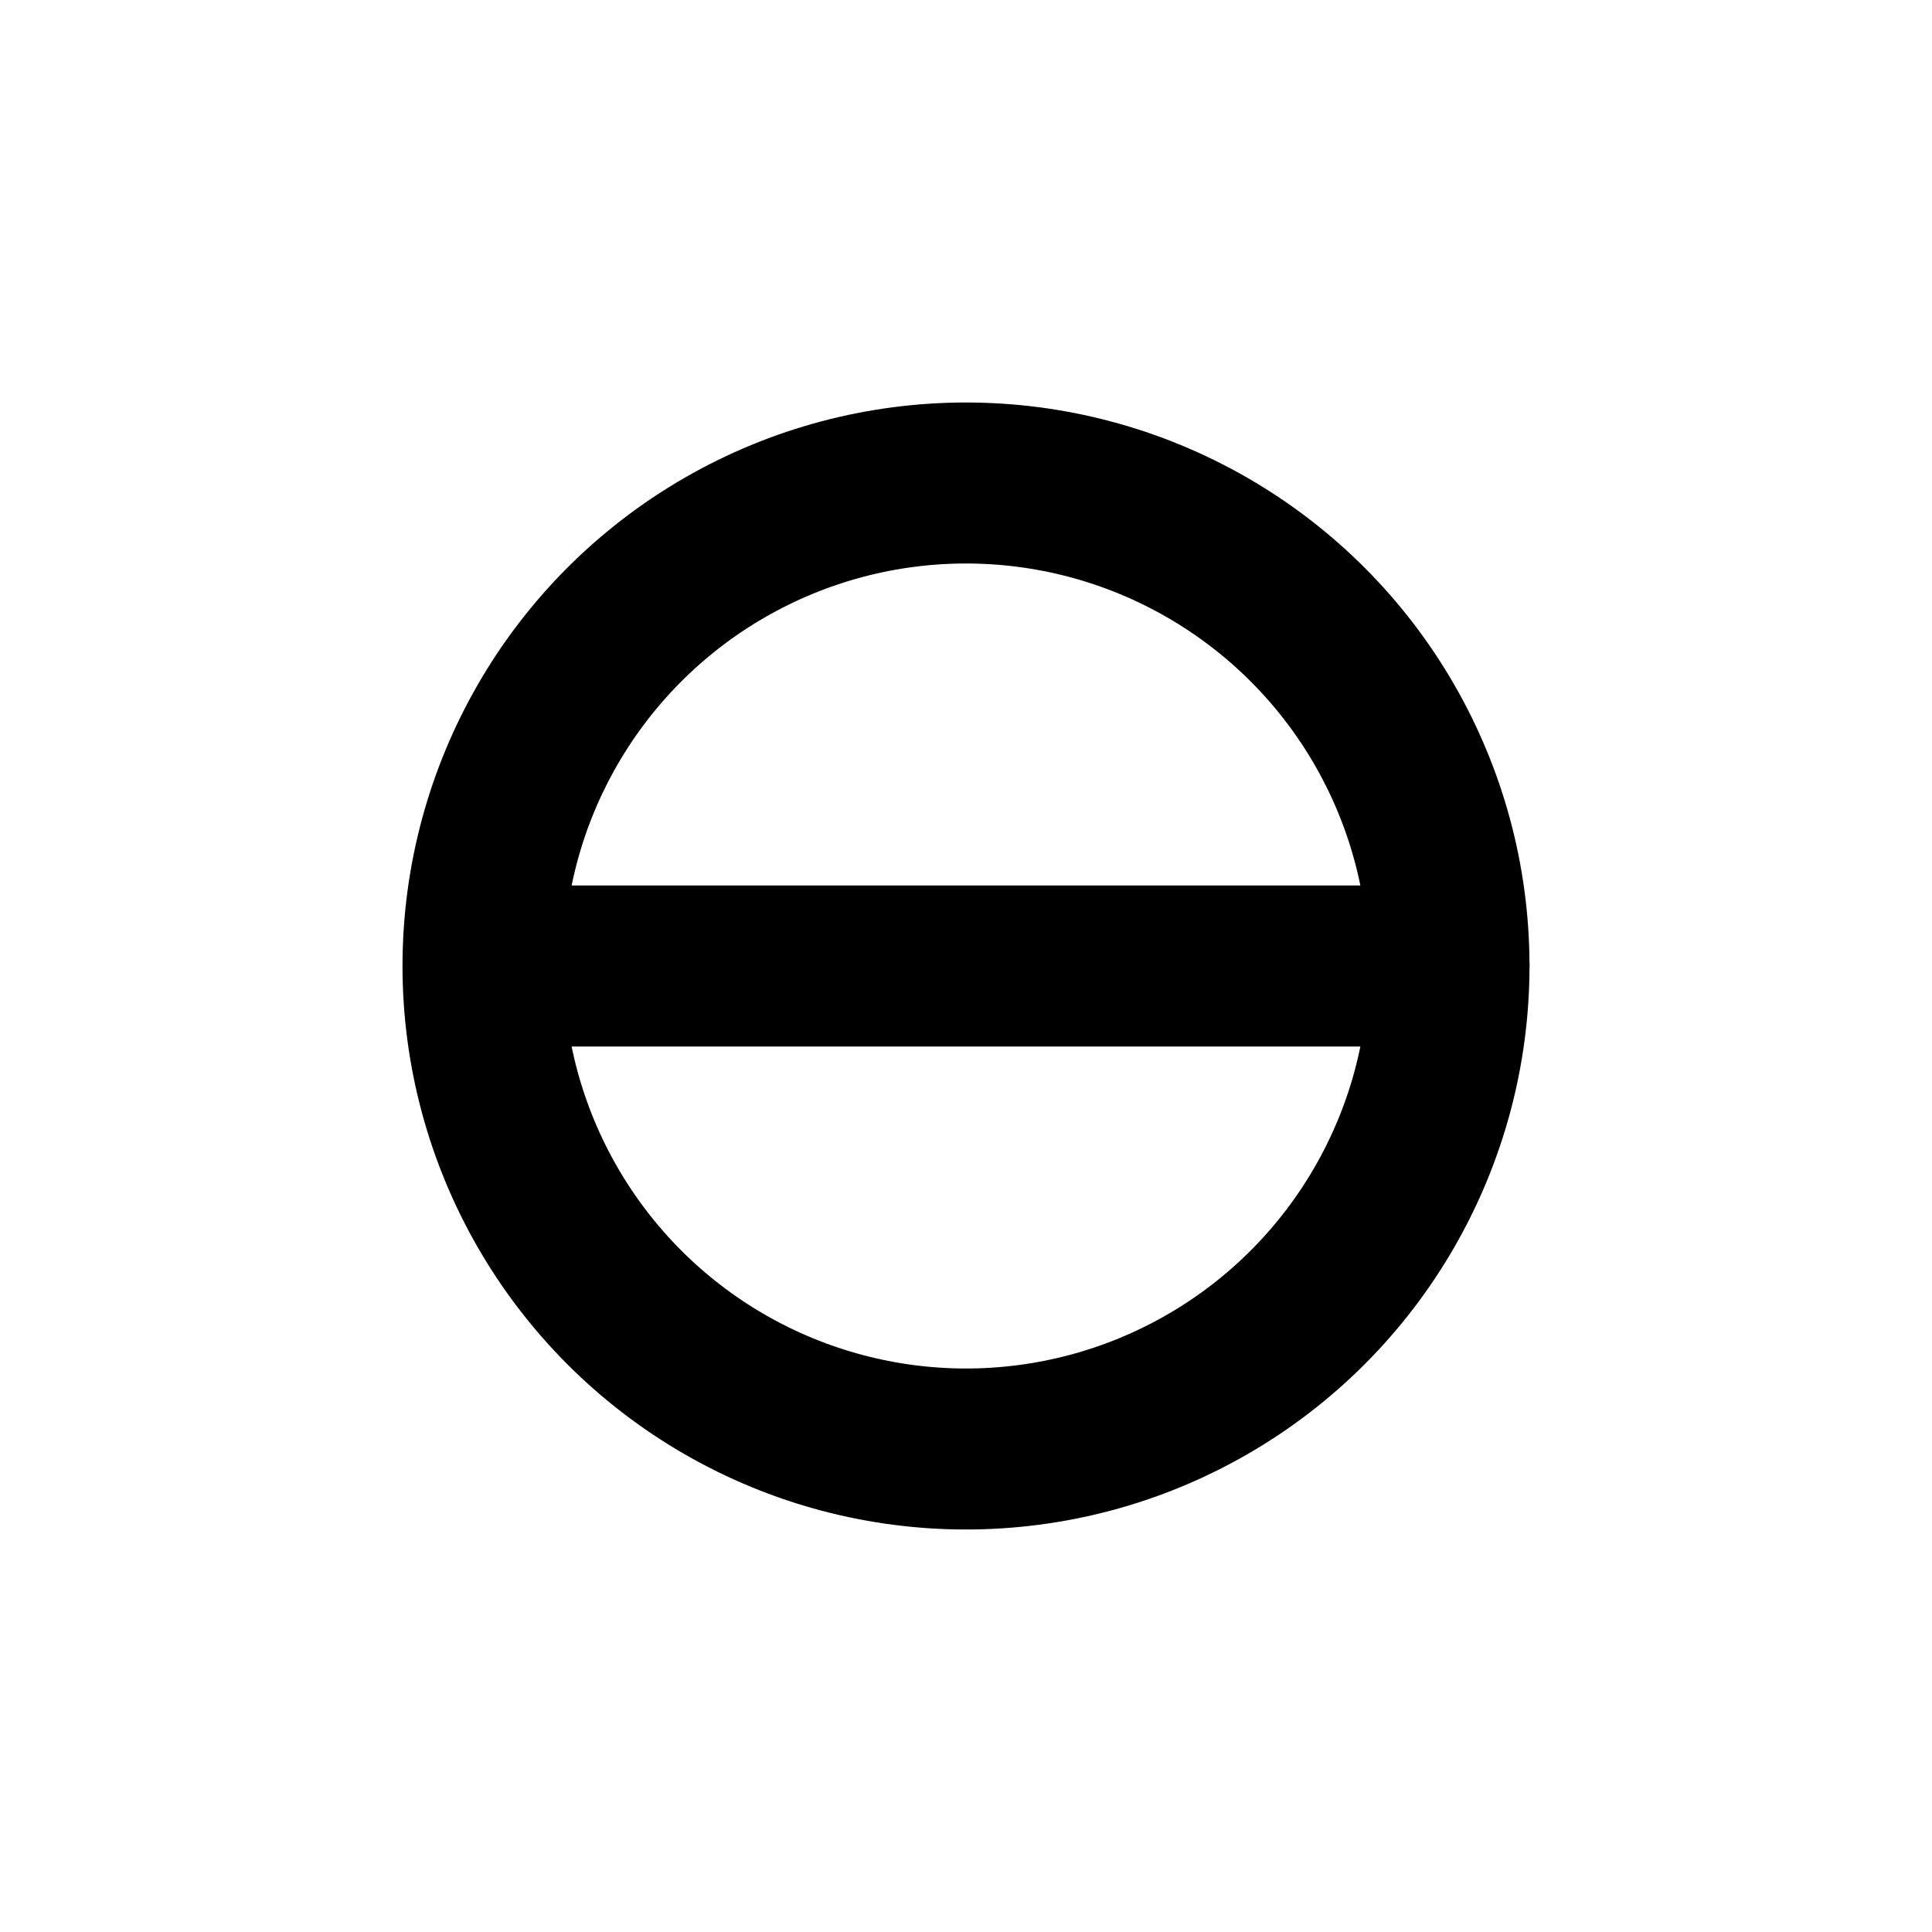 <svg xmlns="http://www.w3.org/2000/svg" class="icon icon-tabler icon-tabler-gender-agender" width="24" height="24" viewBox="0 0 24 24" stroke-width="2" stroke="currentColor" fill="none" stroke-linecap="round" stroke-linejoin="round">
  <desc>Download more icon variants from https://tabler-icons.io/i/gender-agender</desc>
  <path stroke="none" d="M0 0h24v24H0z" fill="none"/>
  <circle cx="12" cy="12" r="6" />
  <path d="M7 12h11" />
</svg>


